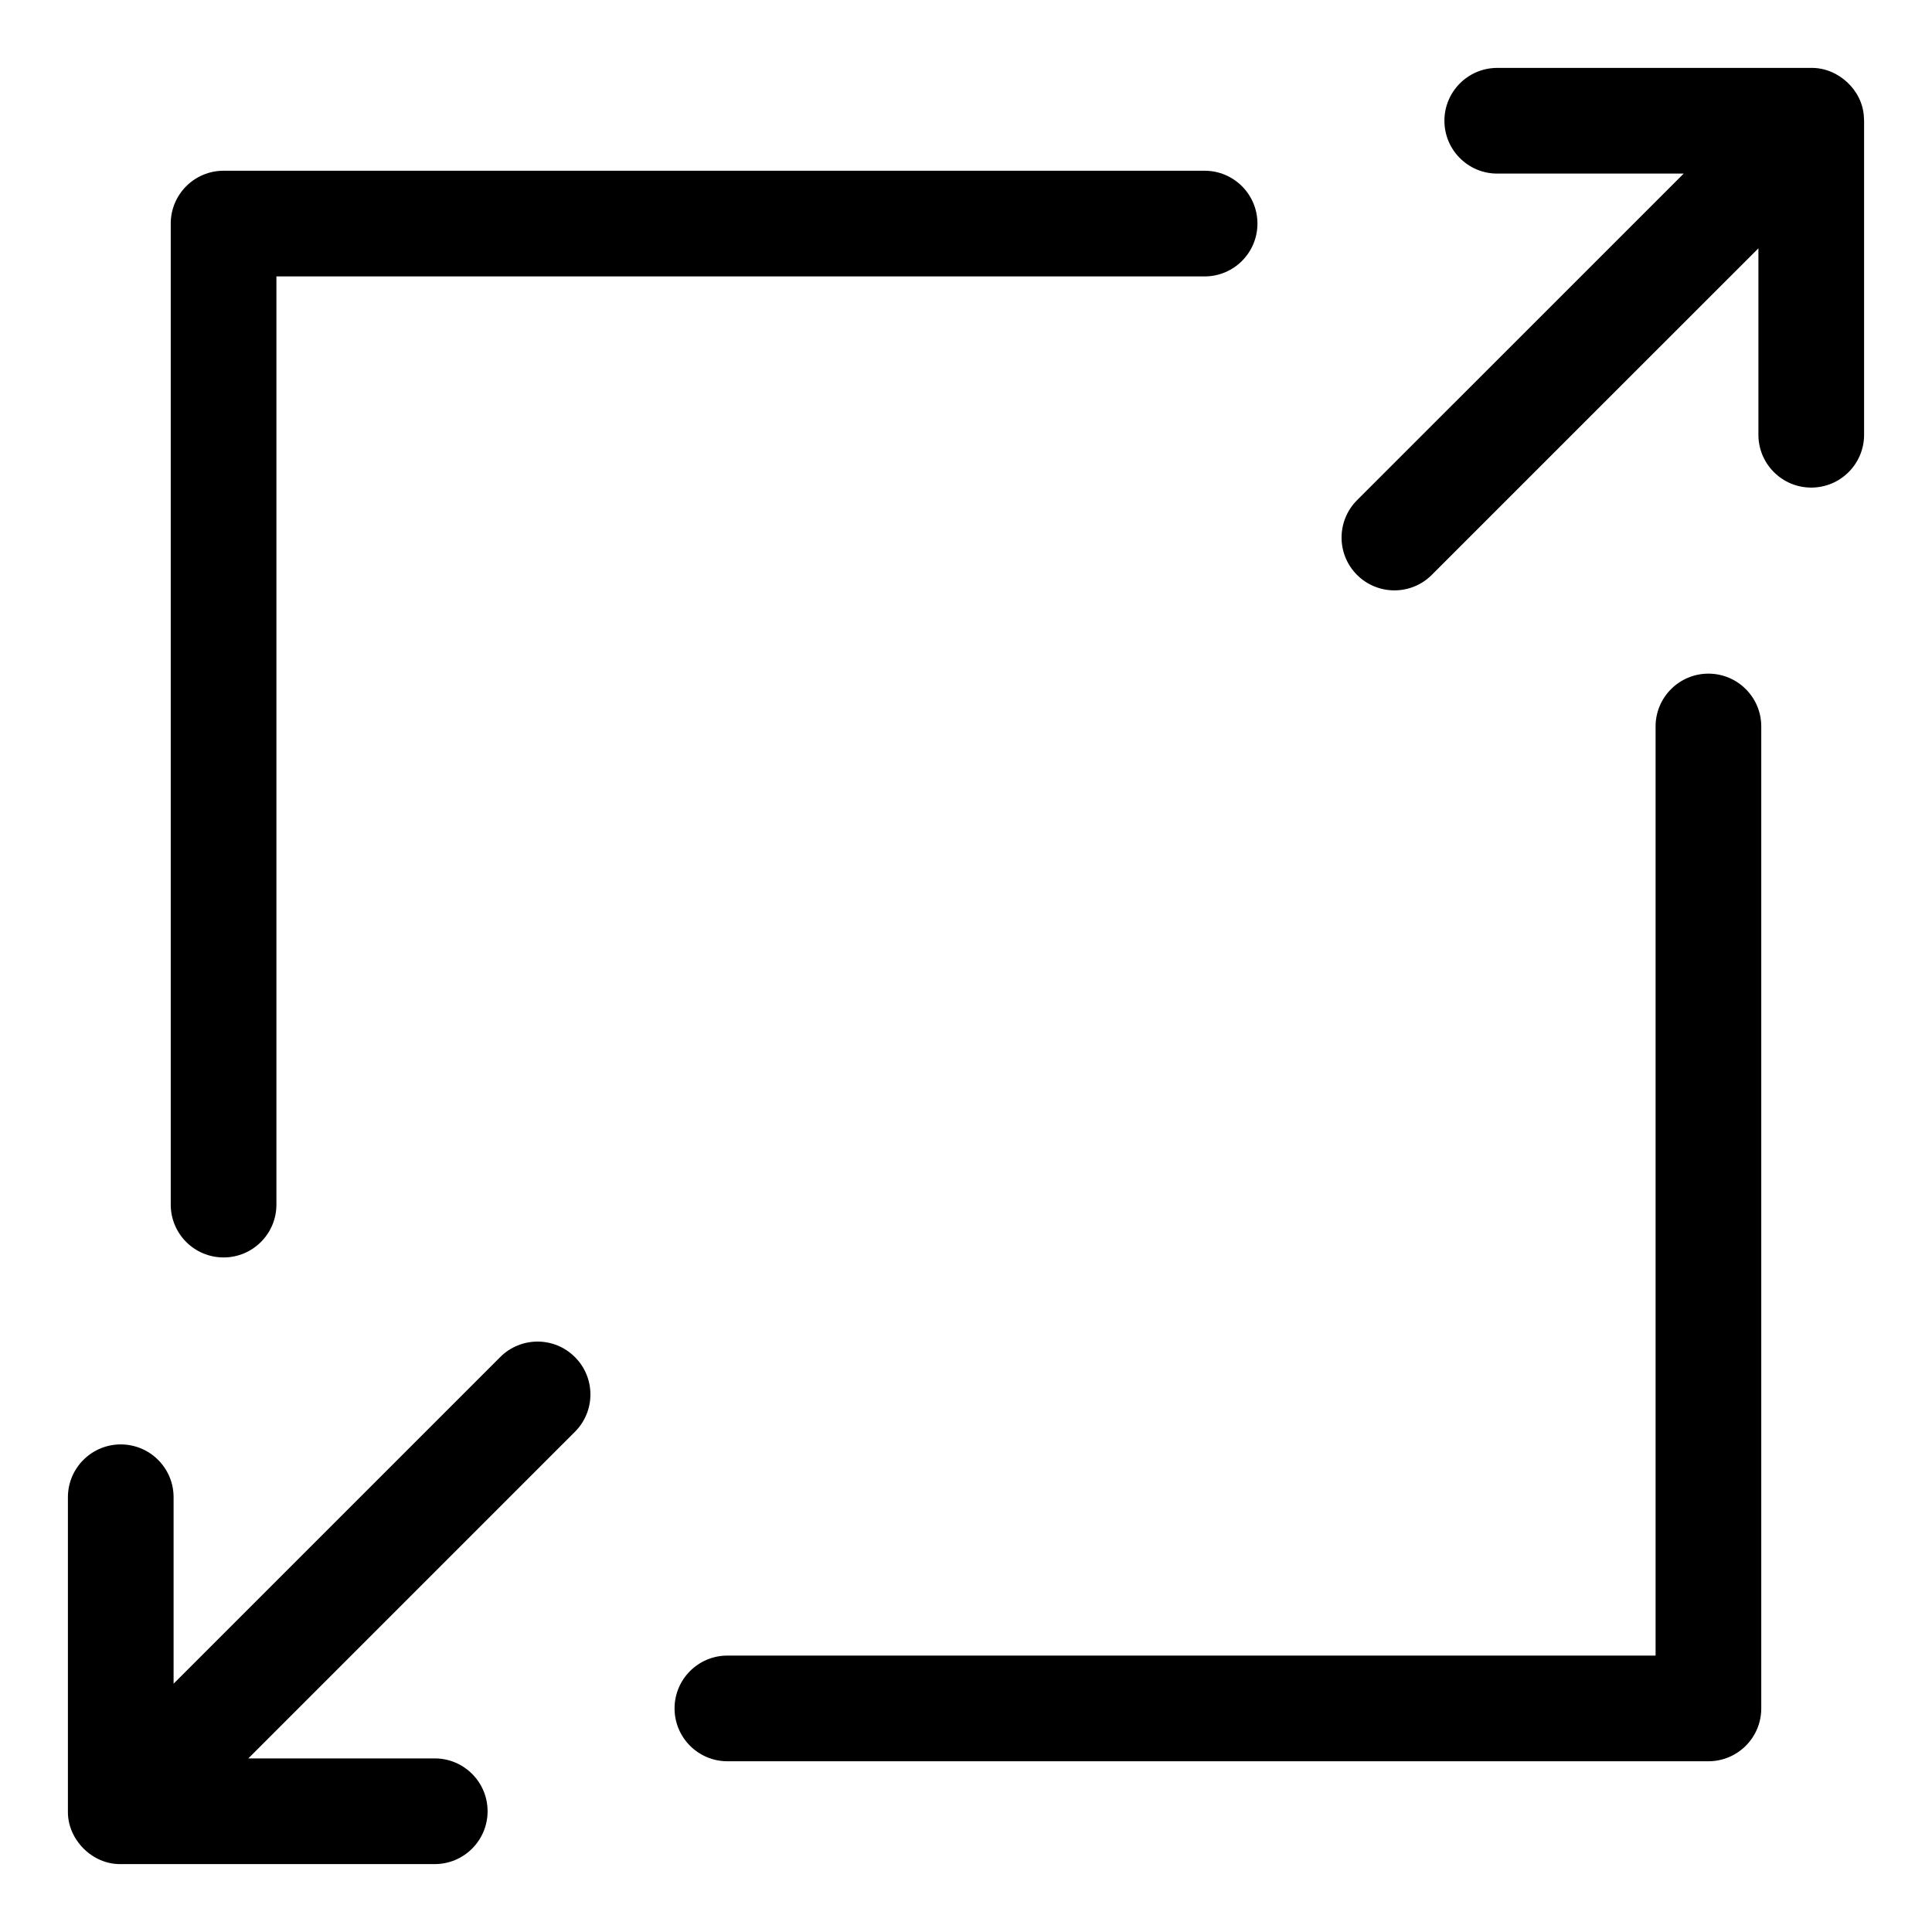 <svg width="40" height="40" viewBox="0 0 40 40" fill="none" xmlns="http://www.w3.org/2000/svg">
<path d="M4.629 26.034C5.233 26.034 5.723 25.544 5.723 24.94V5.723H24.94C25.544 5.723 26.034 5.233 26.034 4.629C26.034 4.025 25.544 3.535 24.94 3.535H4.629C4.025 3.535 3.535 4.025 3.535 4.629V24.94C3.535 25.544 4.024 26.034 4.629 26.034Z" fill="#155FFF" style="fill:#155FFF;fill:color(display-p3 0.082 0.372 1);fill-opacity:1;"/>
<path d="M35.371 13.947C34.767 13.947 34.277 14.437 34.277 15.04V34.277H15.06C14.456 34.277 13.966 34.767 13.966 35.371C13.966 35.975 14.456 36.465 15.06 36.465H35.371C35.975 36.465 36.465 35.975 36.465 35.371V15.04C36.465 14.437 35.975 13.947 35.371 13.947Z" fill="#155FFF" style="fill:#155FFF;fill:color(display-p3 0.082 0.372 1);fill-opacity:1;"/>
<path d="M38.59 2.426C38.565 1.867 38.058 1.397 37.499 1.406H30.998C30.395 1.406 29.905 1.896 29.905 2.5C29.905 3.104 30.395 3.594 30.998 3.594H34.859L28.096 10.356C27.669 10.784 27.669 11.476 28.096 11.903C28.309 12.116 28.59 12.223 28.87 12.223C29.149 12.223 29.43 12.116 29.643 11.903L36.406 5.141V9.001C36.406 9.605 36.896 10.095 37.5 10.095C38.104 10.095 38.594 9.605 38.594 9.001V2.5C38.594 2.475 38.592 2.451 38.59 2.426Z" fill="#155FFF" style="fill:#155FFF;fill:color(display-p3 0.082 0.372 1);fill-opacity:1;"/>
<path d="M10.356 28.097L3.594 34.859V30.998C3.594 30.395 3.104 29.905 2.5 29.905C1.896 29.905 1.406 30.395 1.406 30.998V37.5C1.396 38.087 1.913 38.605 2.5 38.594H9.001C9.605 38.594 10.095 38.104 10.095 37.5C10.095 36.896 9.605 36.406 9.001 36.406H5.141L11.903 29.644C12.331 29.216 12.331 28.524 11.903 28.097C11.476 27.669 10.784 27.669 10.356 28.097Z" fill="#155FFF" style="fill:#155FFF;fill:color(display-p3 0.082 0.372 1);fill-opacity:1;"/>
</svg>
